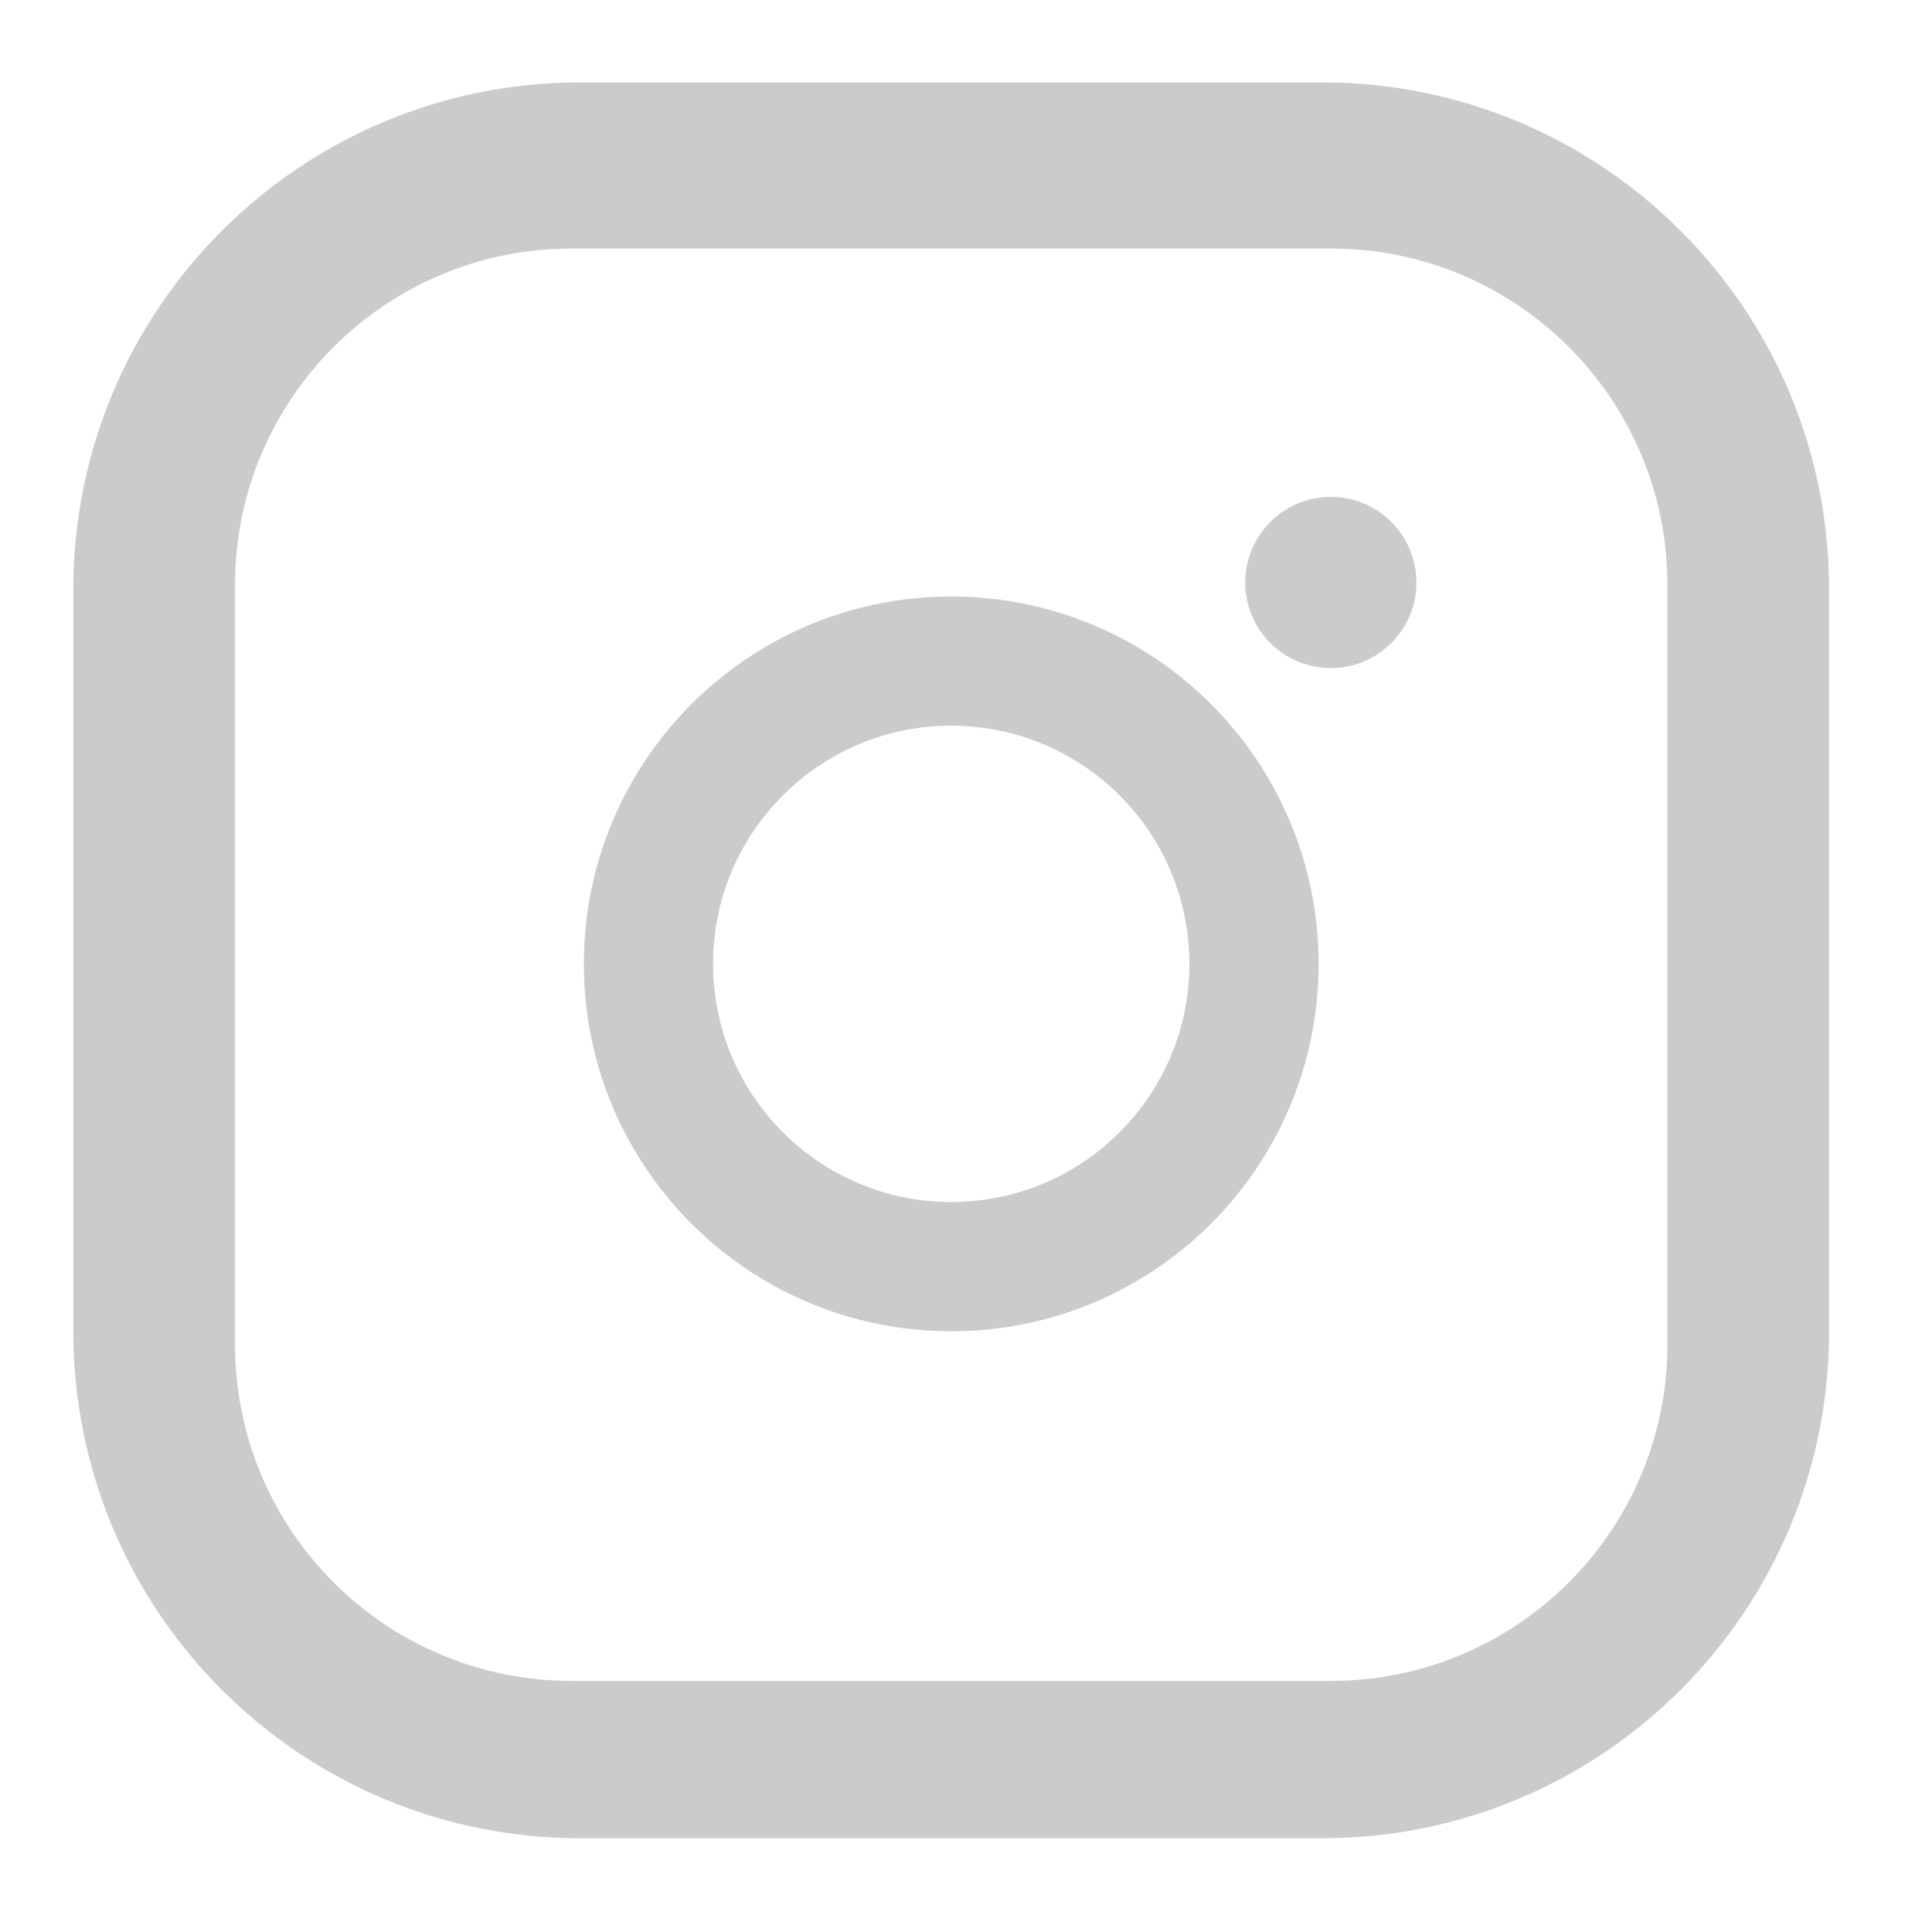 <?xml version="1.0" encoding="utf-8"?>
<!-- Generator: Adobe Illustrator 16.0.0, SVG Export Plug-In . SVG Version: 6.00 Build 0)  -->
<!DOCTYPE svg PUBLIC "-//W3C//DTD SVG 1.1//EN" "http://www.w3.org/Graphics/SVG/1.1/DTD/svg11.dtd">
<svg version="1.1" id="레이어_1" xmlns="http://www.w3.org/2000/svg" xmlns:xlink="http://www.w3.org/1999/xlink" x="0px"
	 y="0px" width="45px" height="45px" viewBox="0 0 45 45" enable-background="new 0 0 45 45" xml:space="preserve">
<path fill="#CBCBCB" d="M30.8,1.92H13.512c-6.519,0-11.804,5.285-11.804,11.804v17.288c0,6.519,5.285,11.804,11.804,11.804H30.8
	c6.52,0,11.803-5.285,11.803-11.804V13.725C42.603,7.205,37.319,1.92,30.8,1.92 M38.837,31.316c0,4.327-3.507,7.835-7.835,7.835
	H13.31c-4.328,0-7.836-3.508-7.836-7.835V13.624c0-4.328,3.508-7.835,7.836-7.835h17.692c4.328,0,7.835,3.507,7.835,7.835V31.316z"
	/>
<path fill="#CBCBCB" d="M22.156,13.894c-4.726,0-8.557,3.831-8.557,8.557s3.831,8.557,8.557,8.557c4.726,0,8.557-3.831,8.557-8.557
	S26.882,13.894,22.156,13.894 M22.156,27.997c-3.063,0-5.547-2.483-5.547-5.547s2.483-5.547,5.547-5.547
	c3.064,0,5.547,2.483,5.547,5.547S25.22,27.997,22.156,27.997"/>
<path fill="#CBCBCB" d="M30.998,11.574c-1.102,0-1.994,0.893-1.994,1.994c0,1.101,0.893,1.993,1.994,1.993
	c1.101,0,1.993-0.893,1.993-1.993C32.991,12.467,32.099,11.574,30.998,11.574"/>
</svg>
